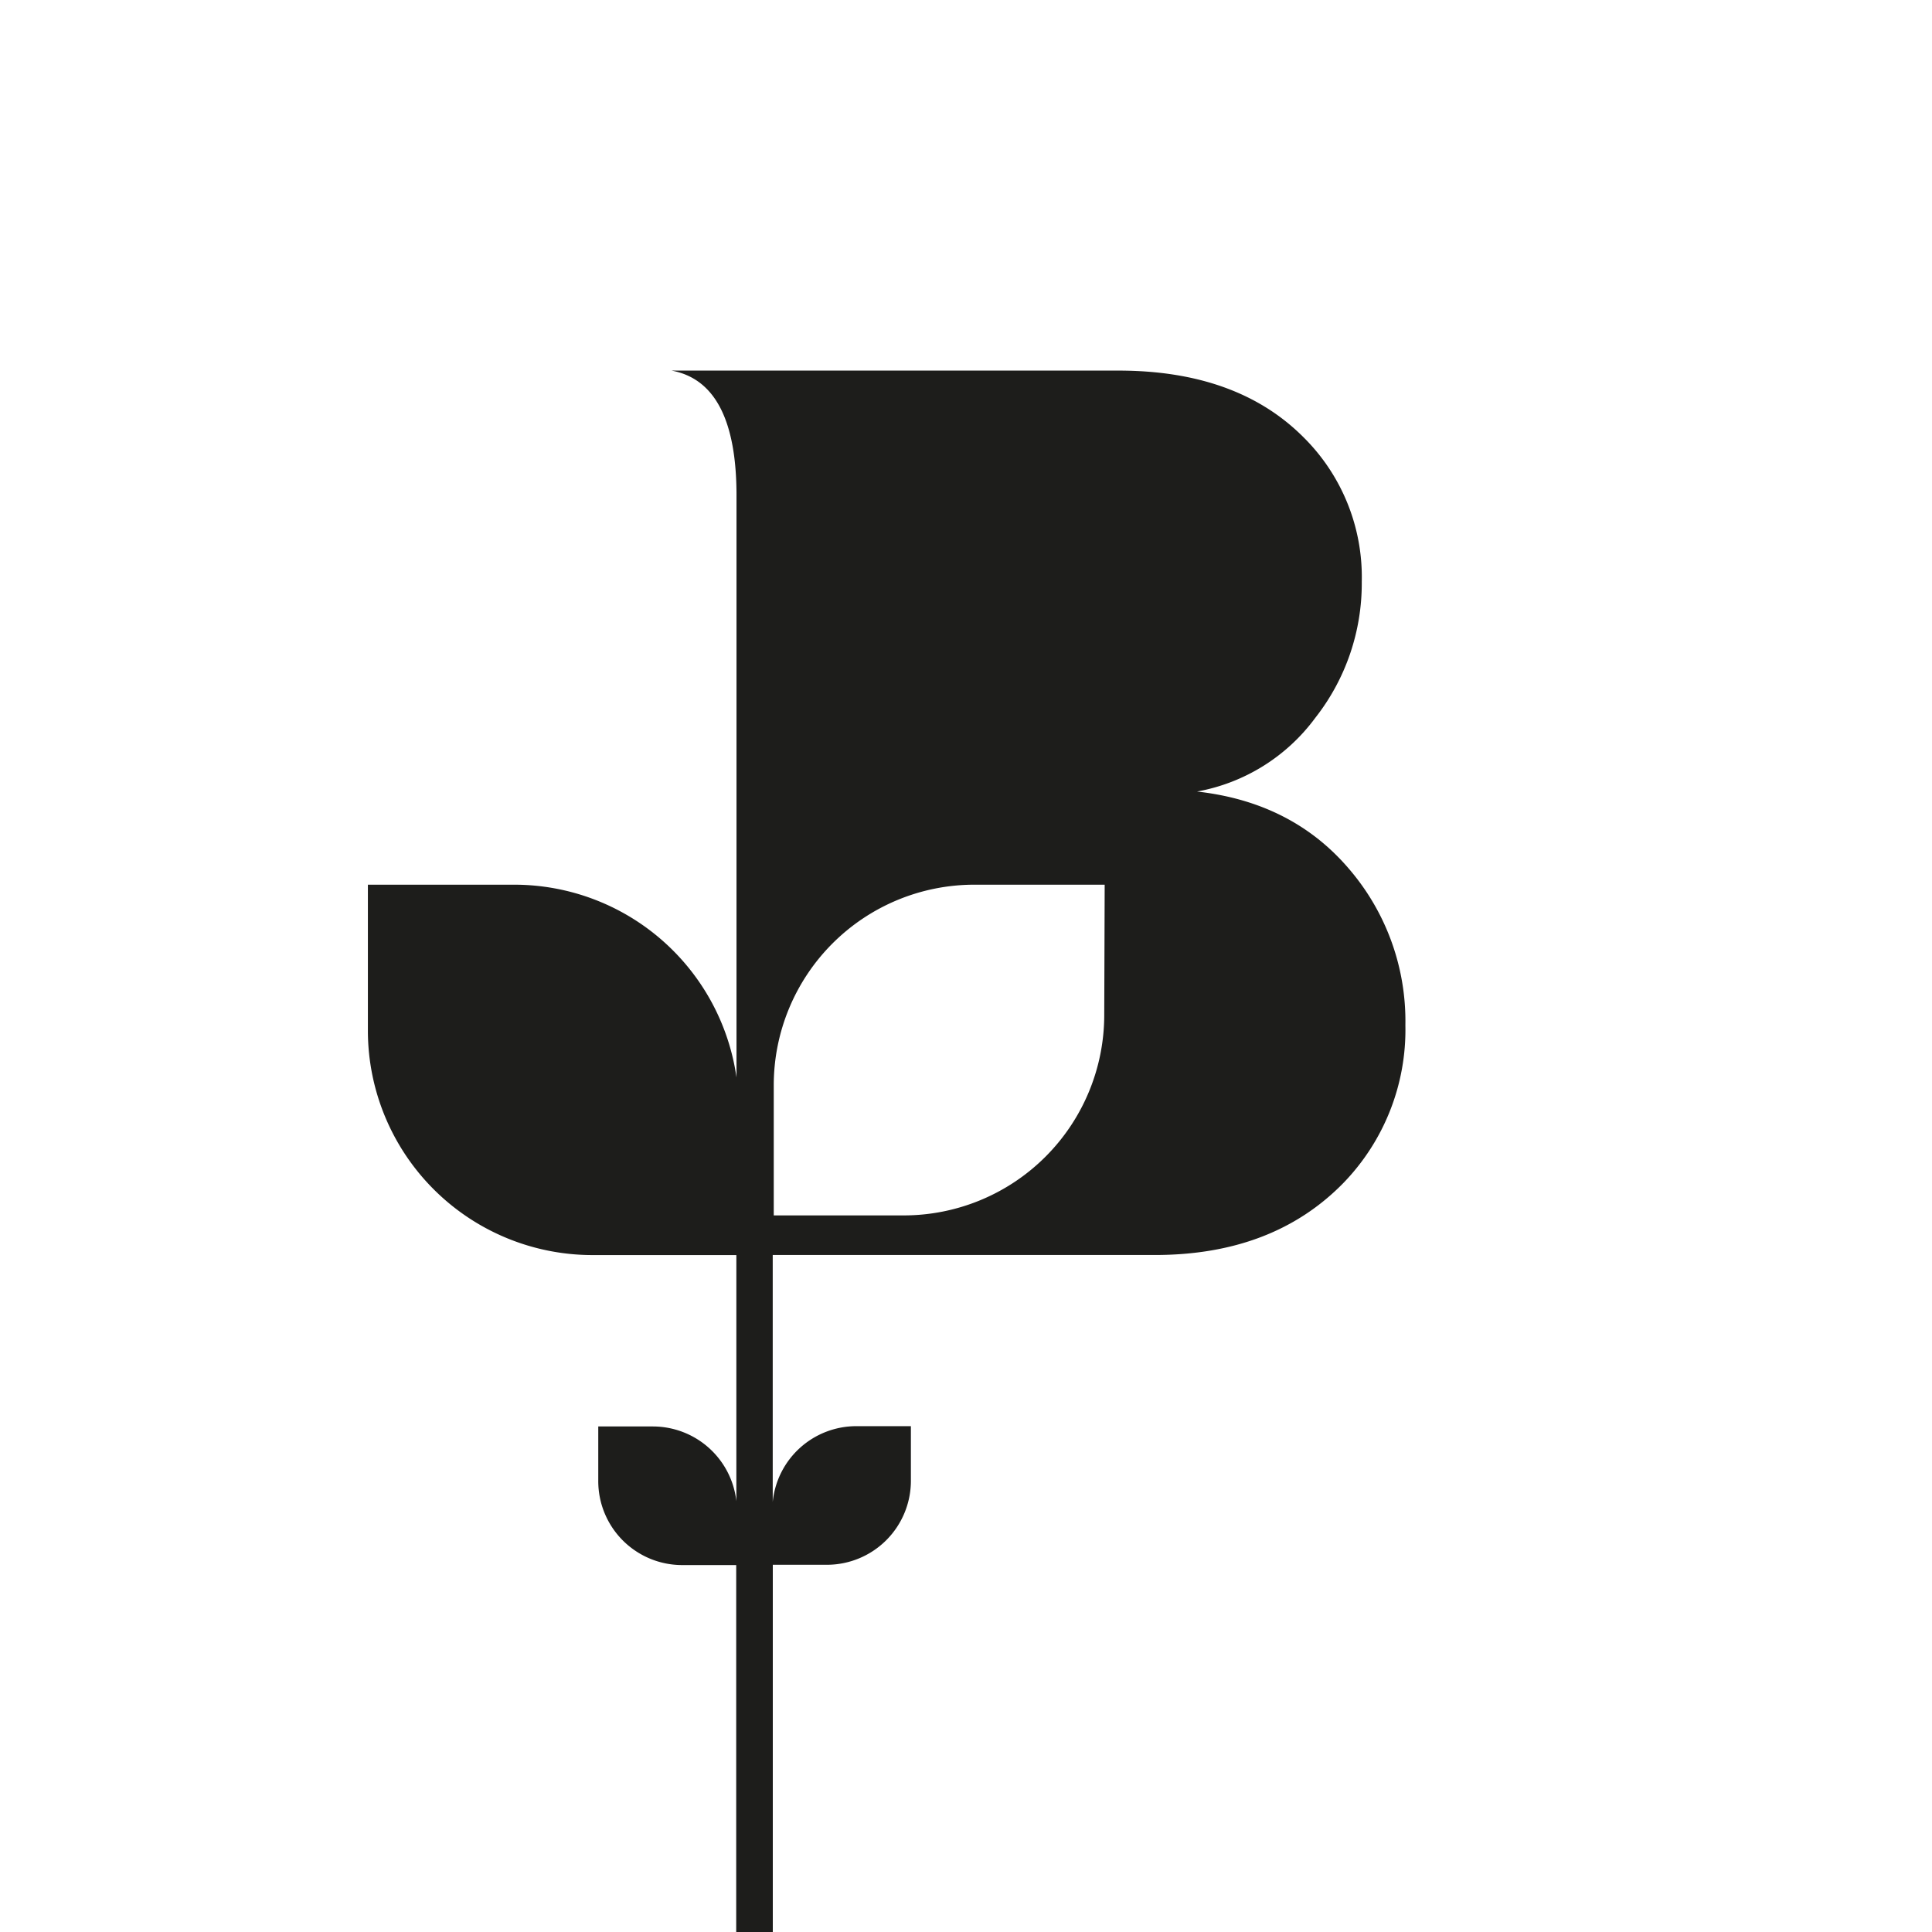 <?xml version="1.0" encoding="UTF-8" standalone="no"?>
<svg xmlns:svg="http://www.w3.org/2000/svg"
    xmlns="http://www.w3.org/2000/svg"
    viewBox="0 0 264 264"
    version="1.1"
    width="264"
    height="264">
    <g>
        <rect style="fill:#ffffff" width="264" height="264" />
        <path
            d="m 105.7,148.3 v 17.78 h 17.76 a 27.4,27.4 0 0 0 27.4,-27.4 V 120.86 H 133.04 A 27.41,27.41 0 0 0 105.7,148.3 Z"
            style="fill:#ffffff" />
        <path d="m 184.38,118.78 q -7.78,-9.16 -20.81,-10.62 a 25.75,25.75 0 0 0 16.16,-10.07 29.73,29.73 0 0 0 6.35,-18.59 26.89,26.89 0 0 0 -8,-19.79 q -9.07,-9.06 -25.22,-9.07 h -61.1 q 8.88,1.63 8.88,17.06 v 79.53 A 30.68,30.68 0 0 0 70.27,120.89 h -20 v 20 A 30.69,30.69 0 0 0 81,171.5 h 19.62 v 33.62 a 11.49,11.49 0 0 0 -11.41,-10.2 h -7.46 v 7.46 a 11.47,11.47 0 0 0 11.46,11.48 h 7.39 v 50.51 h 5 v -50.55 h 7.4 a 11.48,11.48 0 0 0 11.47,-11.48 v -7.46 h -7.46 a 11.48,11.48 0 0 0 -11.42,10.35 v -33.74 h 52.22 q 16.11,0 25.72,-9.8 a 30.06,30.06 0 0 0 8.51,-21.59 31.91,31.91 0 0 0 -7.66,-21.32 z m -33.49,19.9 a 27.4,27.4 0 0 1 -27.4,27.4 H 105.73 V 148.3 a 27.41,27.41 0 0 1 27.4,-27.41 h 17.82 z"
            style="fill:#1d1d1b" />
    </g>
</svg>
